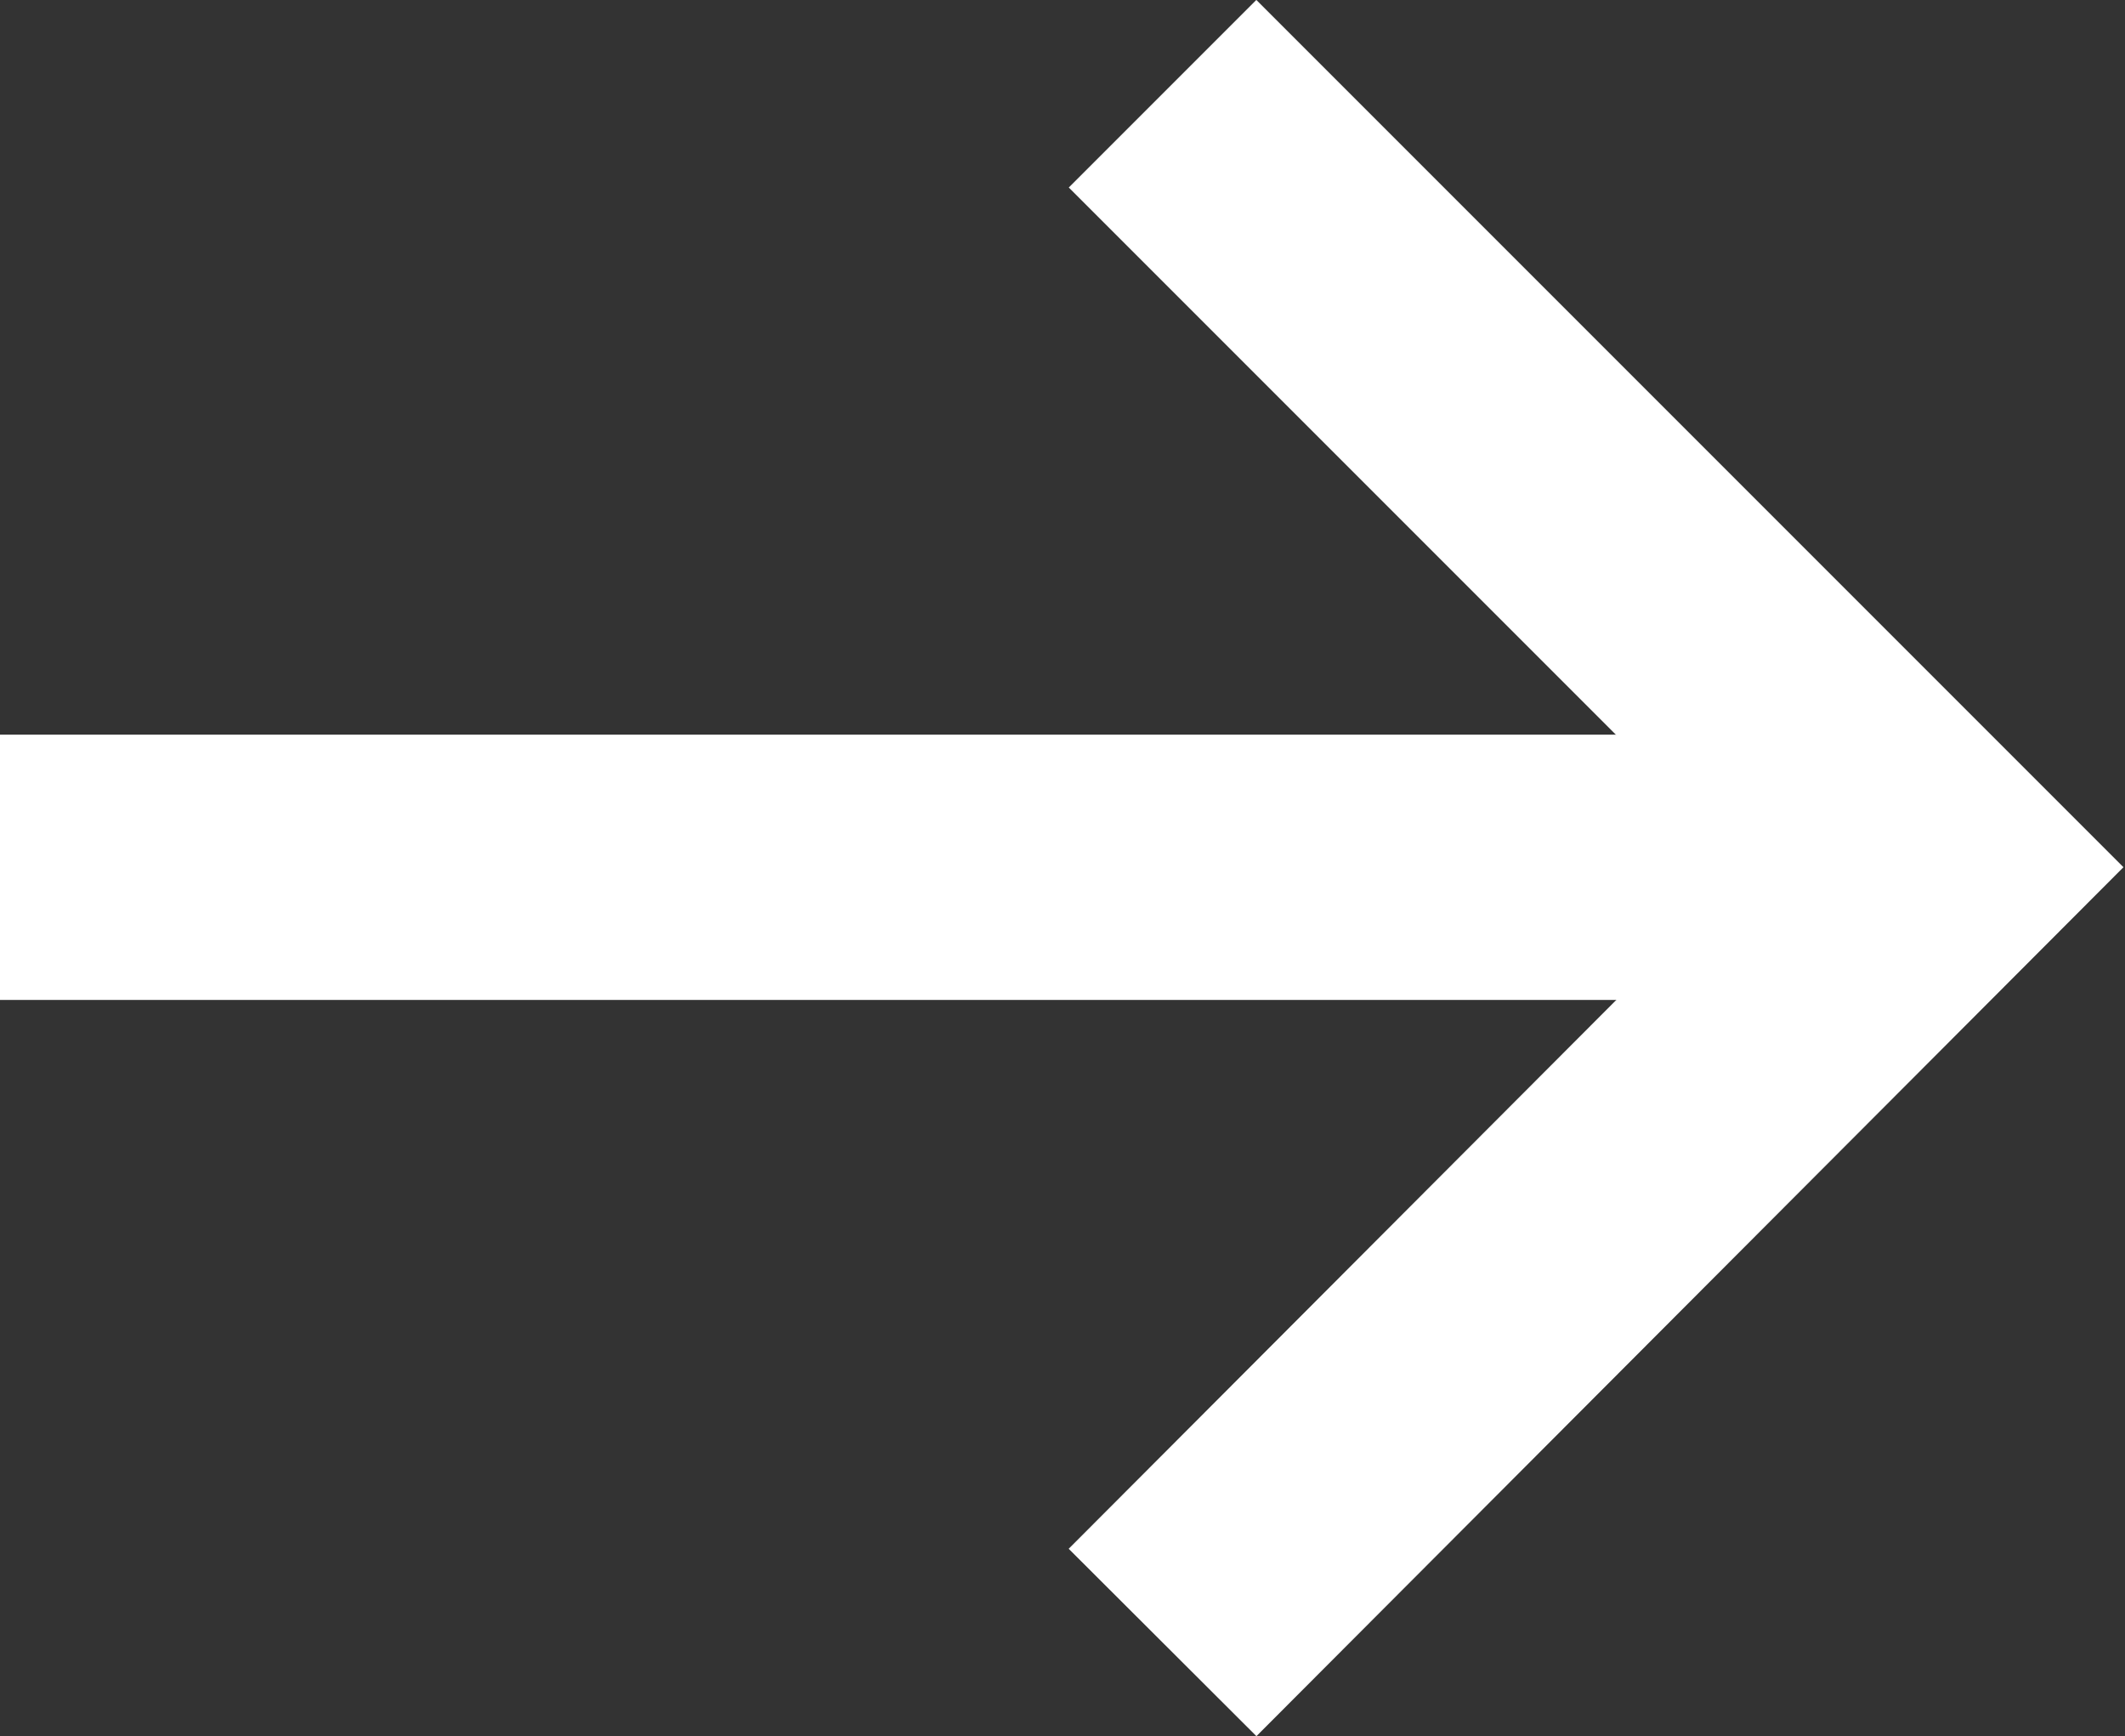 <svg xmlns="http://www.w3.org/2000/svg" viewBox="0 0 13.38 10.93"><rect x="0" y="0" width="13.38" height="10.93" fill="#333333" stroke="none"/><defs><style>.cls-1{fill:none;stroke:#fff;stroke-miterlimit:10;stroke-width:1.67px;}</style></defs><g id="Layer_2" data-name="Layer 2"><g id="レイヤー_1" data-name="レイヤー 1"><polyline class="cls-1" points="7.32 10.34 12.19 5.46 7.32 0.59"/><line class="cls-1" y1="5.46" x2="12.19" y2="5.46"/></g></g></svg>